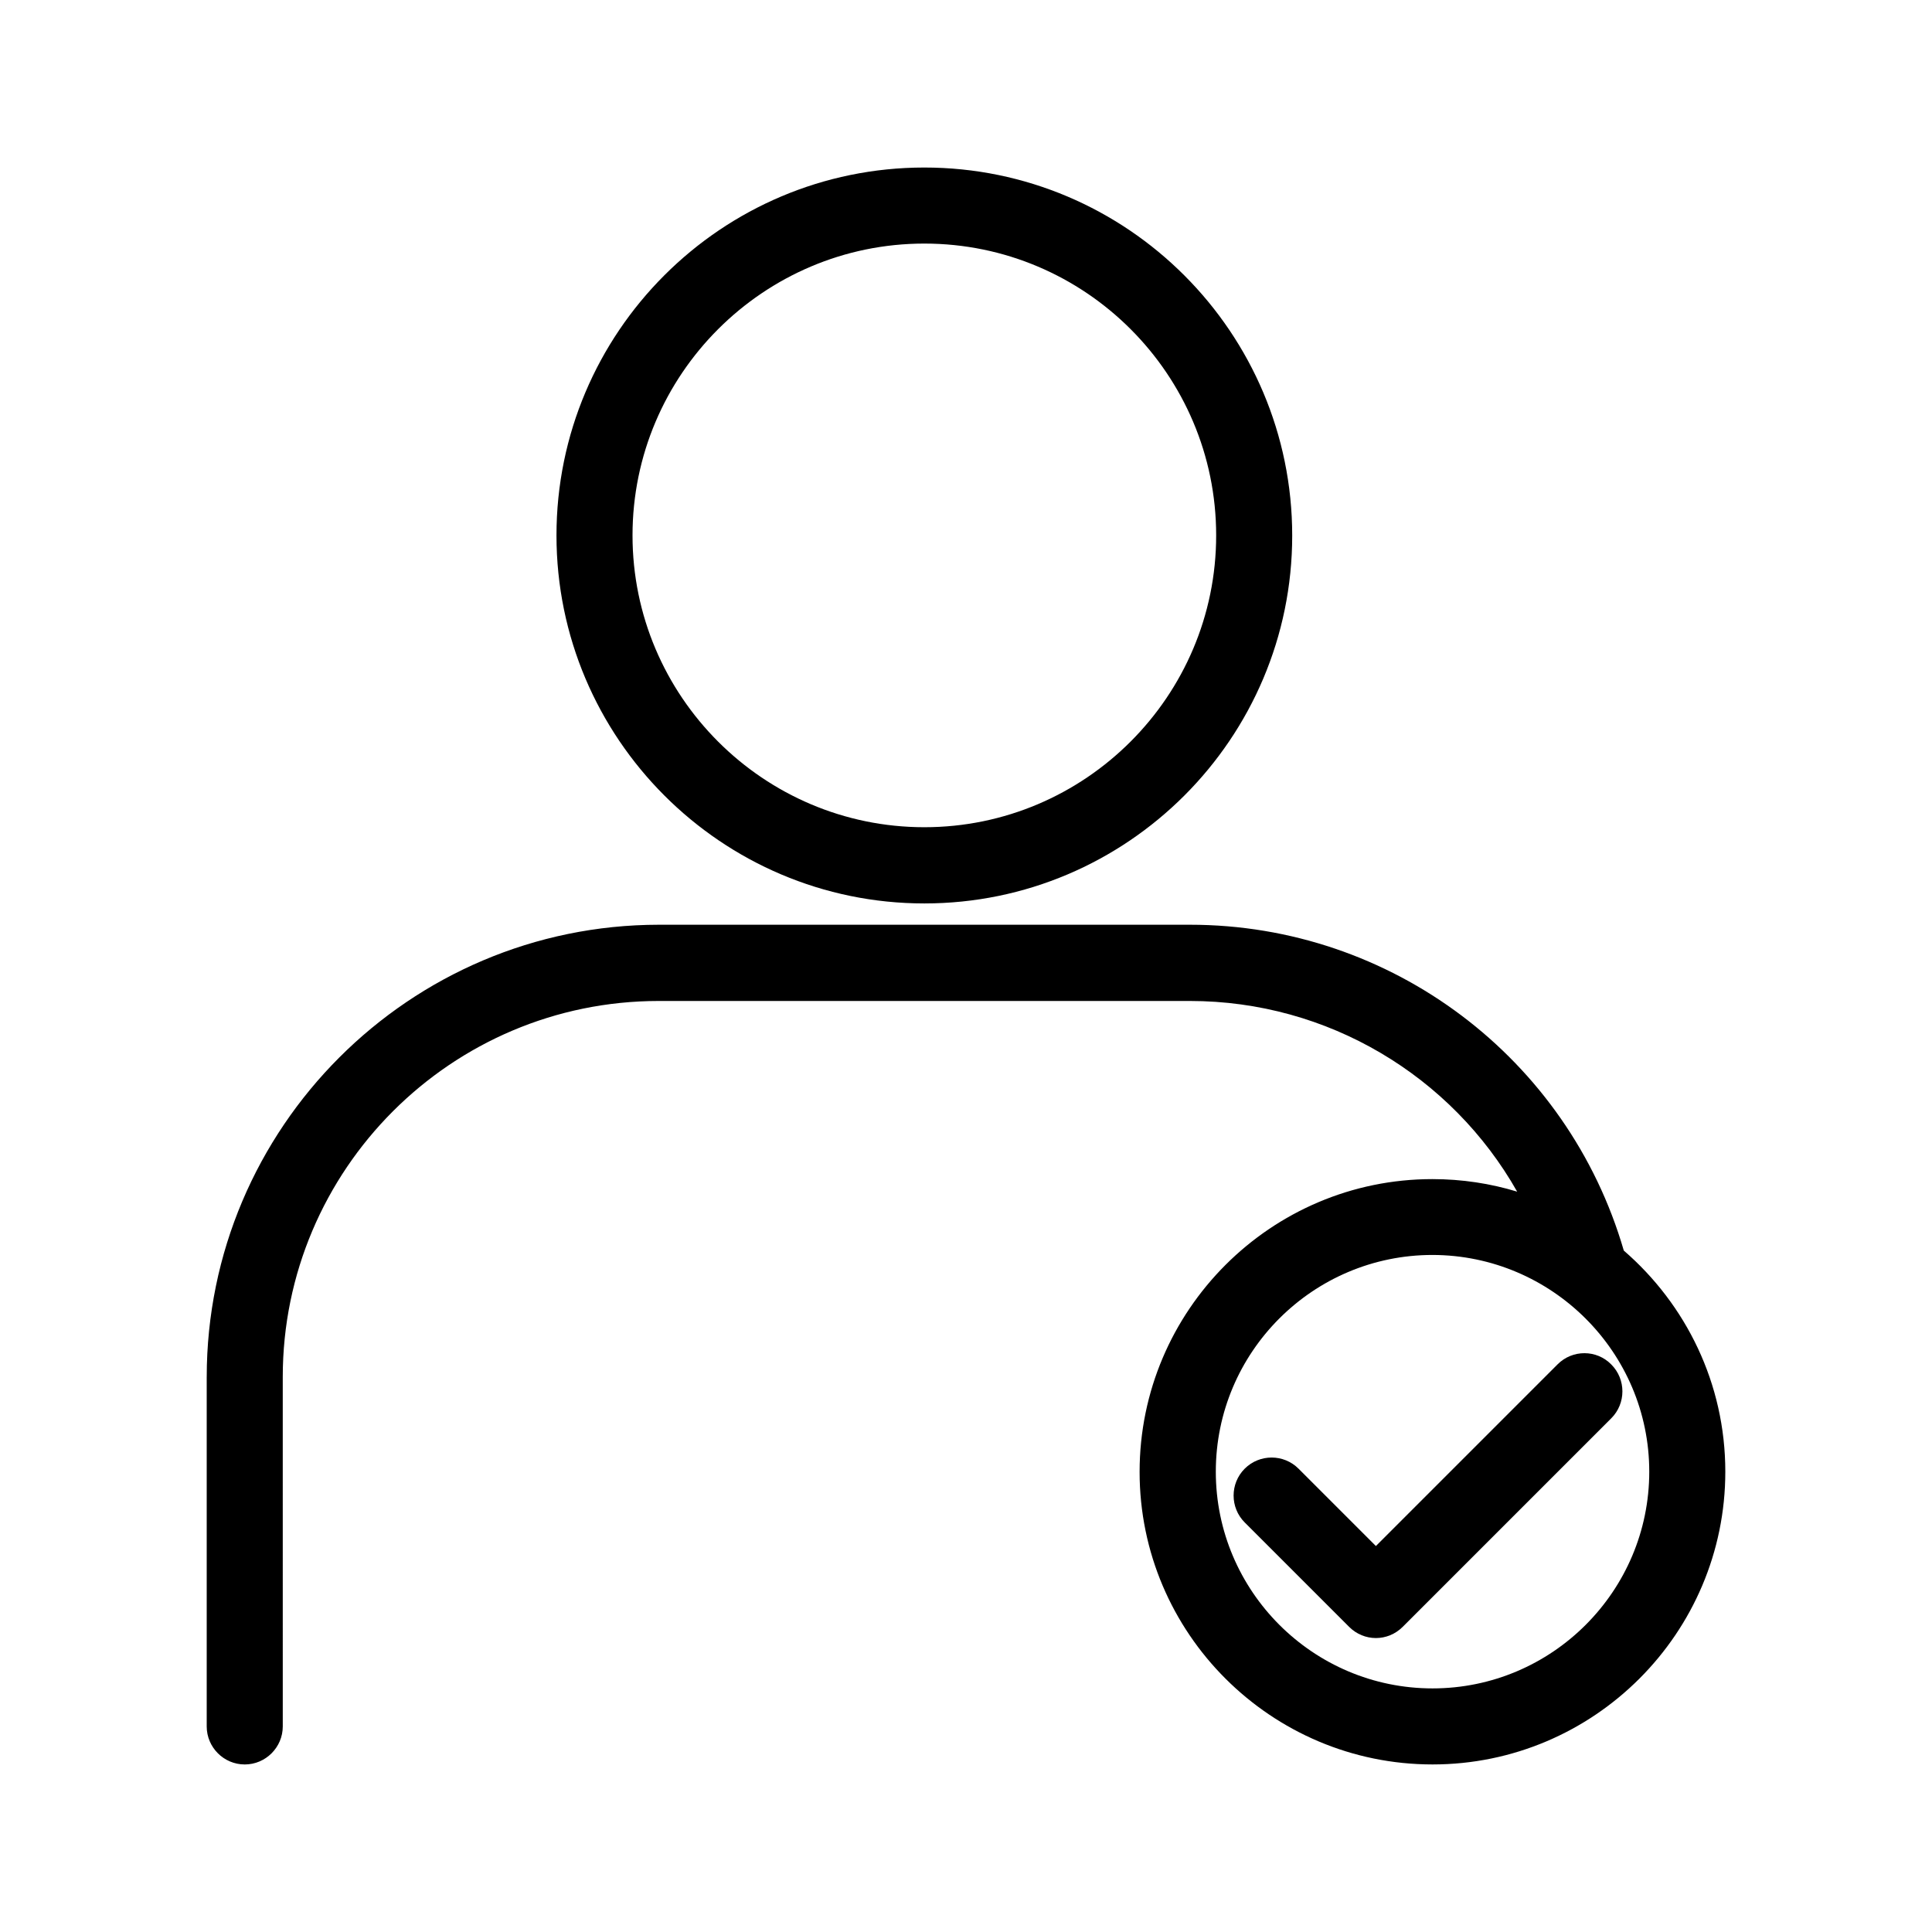 <?xml version="1.0" encoding="UTF-8"?>
<!-- Uploaded to: ICON Repo, www.svgrepo.com, Generator: ICON Repo Mixer Tools -->
<svg fill="#000000" width="800px" height="800px" version="1.1" viewBox="144 144 512 512" xmlns="http://www.w3.org/2000/svg">
 <g>
  <path d="m198.78 508.92v92.602c0 5.543 4.535 10.078 10.078 10.078s10.078-4.535 10.078-10.078l-0.004-92.602c0-54.965 44.688-99.652 99.652-99.652h140.77c36.527 0 69.375 19.902 86.707 50.531-7.106-2.168-14.66-3.324-22.469-3.324-42.773 0-77.586 34.812-77.586 77.586-0.004 42.773 34.859 77.535 77.633 77.535 42.773 0 77.586-34.812 77.586-77.586 0-23.375-10.43-44.336-26.902-58.594-14.812-50.984-61.566-86.352-114.97-86.352h-140.77c-66.047 0.051-119.8 53.805-119.8 119.86zm382.29 25.09c0 31.641-25.746 57.434-57.434 57.434-31.641 0-57.434-25.746-57.434-57.434 0-31.691 25.746-57.434 57.434-57.434 31.641 0.051 57.434 25.793 57.434 57.434z"/>
  <path d="m388.96 383.42c53.758 0 97.488-43.73 97.488-97.488 0-53.754-43.68-97.535-97.488-97.535s-97.488 43.73-97.488 97.488c0 53.754 43.73 97.535 97.488 97.535zm0-174.87c42.672 0 77.336 34.711 77.336 77.336 0 42.621-34.711 77.336-77.336 77.336-42.621 0-77.336-34.711-77.336-77.336s34.715-77.336 77.336-77.336z"/>
  <path d="m556.79 505.55-48.164 48.164-20.504-20.504c-3.93-3.93-10.328-3.93-14.258 0-3.93 3.93-3.93 10.328 0 14.258l27.66 27.66c1.965 1.965 4.535 2.973 7.106 2.973s5.141-1.008 7.106-2.973l55.27-55.27c3.93-3.93 3.93-10.328 0-14.258-3.887-3.981-10.285-3.981-14.215-0.051z"/>
 </g>
</svg>